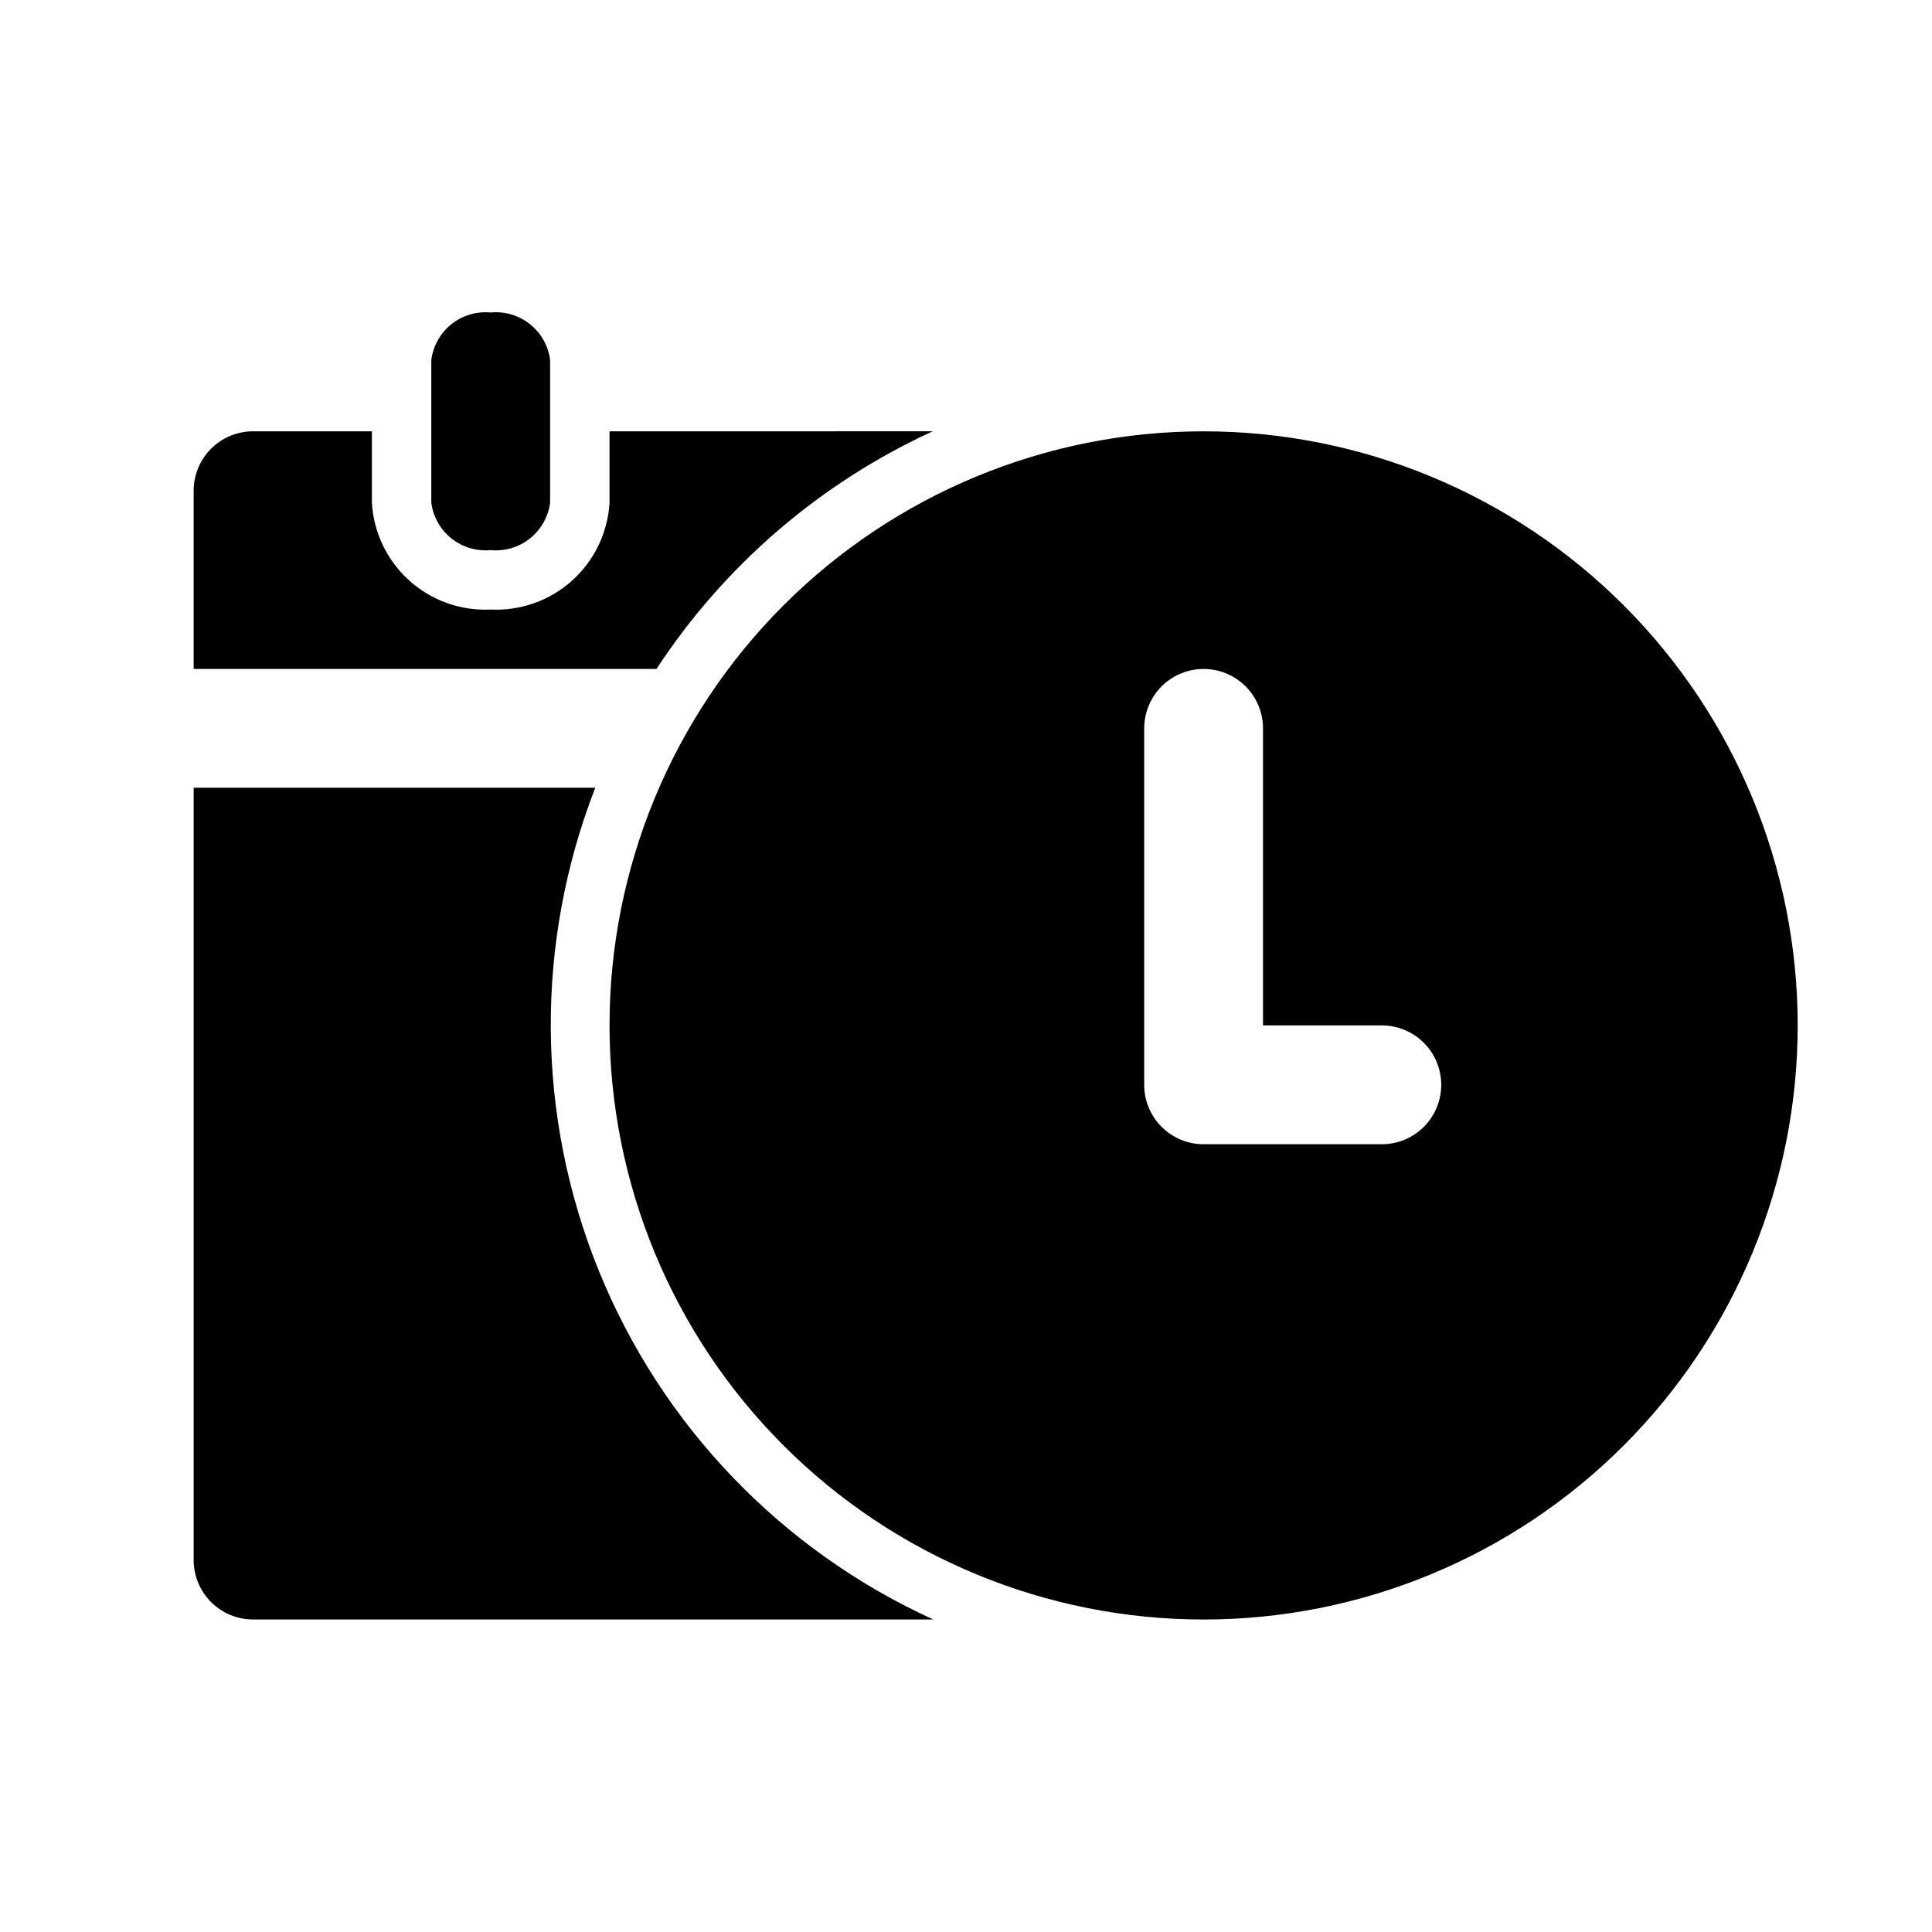 <?xml version="1.0" encoding="UTF-8"?>
<!-- Uploaded to: ICON Repo, www.iconrepo.com, Generator: ICON Repo Mixer Tools -->
<svg fill="#000000" width="800px" height="800px" version="1.1" viewBox="144 144 512 512" xmlns="http://www.w3.org/2000/svg">
 <path d="m391.18 573.18h-180.11c-4.176 0-8.18-1.66-11.133-4.613-2.953-2.953-4.613-6.957-4.613-11.133v-204.67h106.43c-16.047 41.23-15.707 87.039 0.953 128.03 16.656 40.988 48.371 74.047 88.633 92.391zm-85.648-314.88v18.895c-0.449 7.922-4.008 15.348-9.906 20.656-5.898 5.309-13.656 8.07-21.582 7.684-7.926 0.387-15.684-2.375-21.582-7.684-5.898-5.309-9.461-12.734-9.906-20.656v-18.895h-31.488c-4.176 0-8.18 1.66-11.133 4.613-2.953 2.953-4.613 6.957-4.613 11.133v47.23h122.65c17.996-27.457 43.371-49.285 73.211-62.977zm-15.746 18.895v-37.785c-0.473-3.734-2.383-7.137-5.32-9.488s-6.676-3.465-10.422-3.109c-3.746-0.355-7.484 0.758-10.426 3.109-2.938 2.352-4.844 5.754-5.32 9.488v37.785c0.477 3.734 2.383 7.137 5.32 9.484 2.941 2.352 6.68 3.469 10.426 3.109 3.746 0.359 7.484-0.758 10.422-3.109 2.938-2.348 4.848-5.75 5.32-9.484zm330.62 138.55c0 41.758-16.586 81.801-46.113 111.33-29.523 29.523-69.57 46.113-111.32 46.113-41.758 0-81.805-16.59-111.33-46.113-29.527-29.527-46.113-69.57-46.113-111.33 0-41.754 16.586-81.801 46.113-111.33 29.523-29.523 69.57-46.113 111.33-46.113 41.754 0 81.801 16.59 111.32 46.113 29.527 29.527 46.113 69.574 46.113 111.33zm-94.465 15.742v0.004c0-4.176-1.656-8.184-4.609-11.133-2.953-2.953-6.957-4.613-11.133-4.613h-31.488v-78.719c0-5.625-3-10.824-7.871-13.637s-10.875-2.812-15.746 0c-4.871 2.812-7.871 8.012-7.871 13.637v94.465c0 4.176 1.66 8.18 4.613 11.133 2.949 2.949 6.957 4.609 11.133 4.609h47.23c4.176 0 8.18-1.66 11.133-4.609 2.953-2.953 4.609-6.957 4.609-11.133z"/>
</svg>